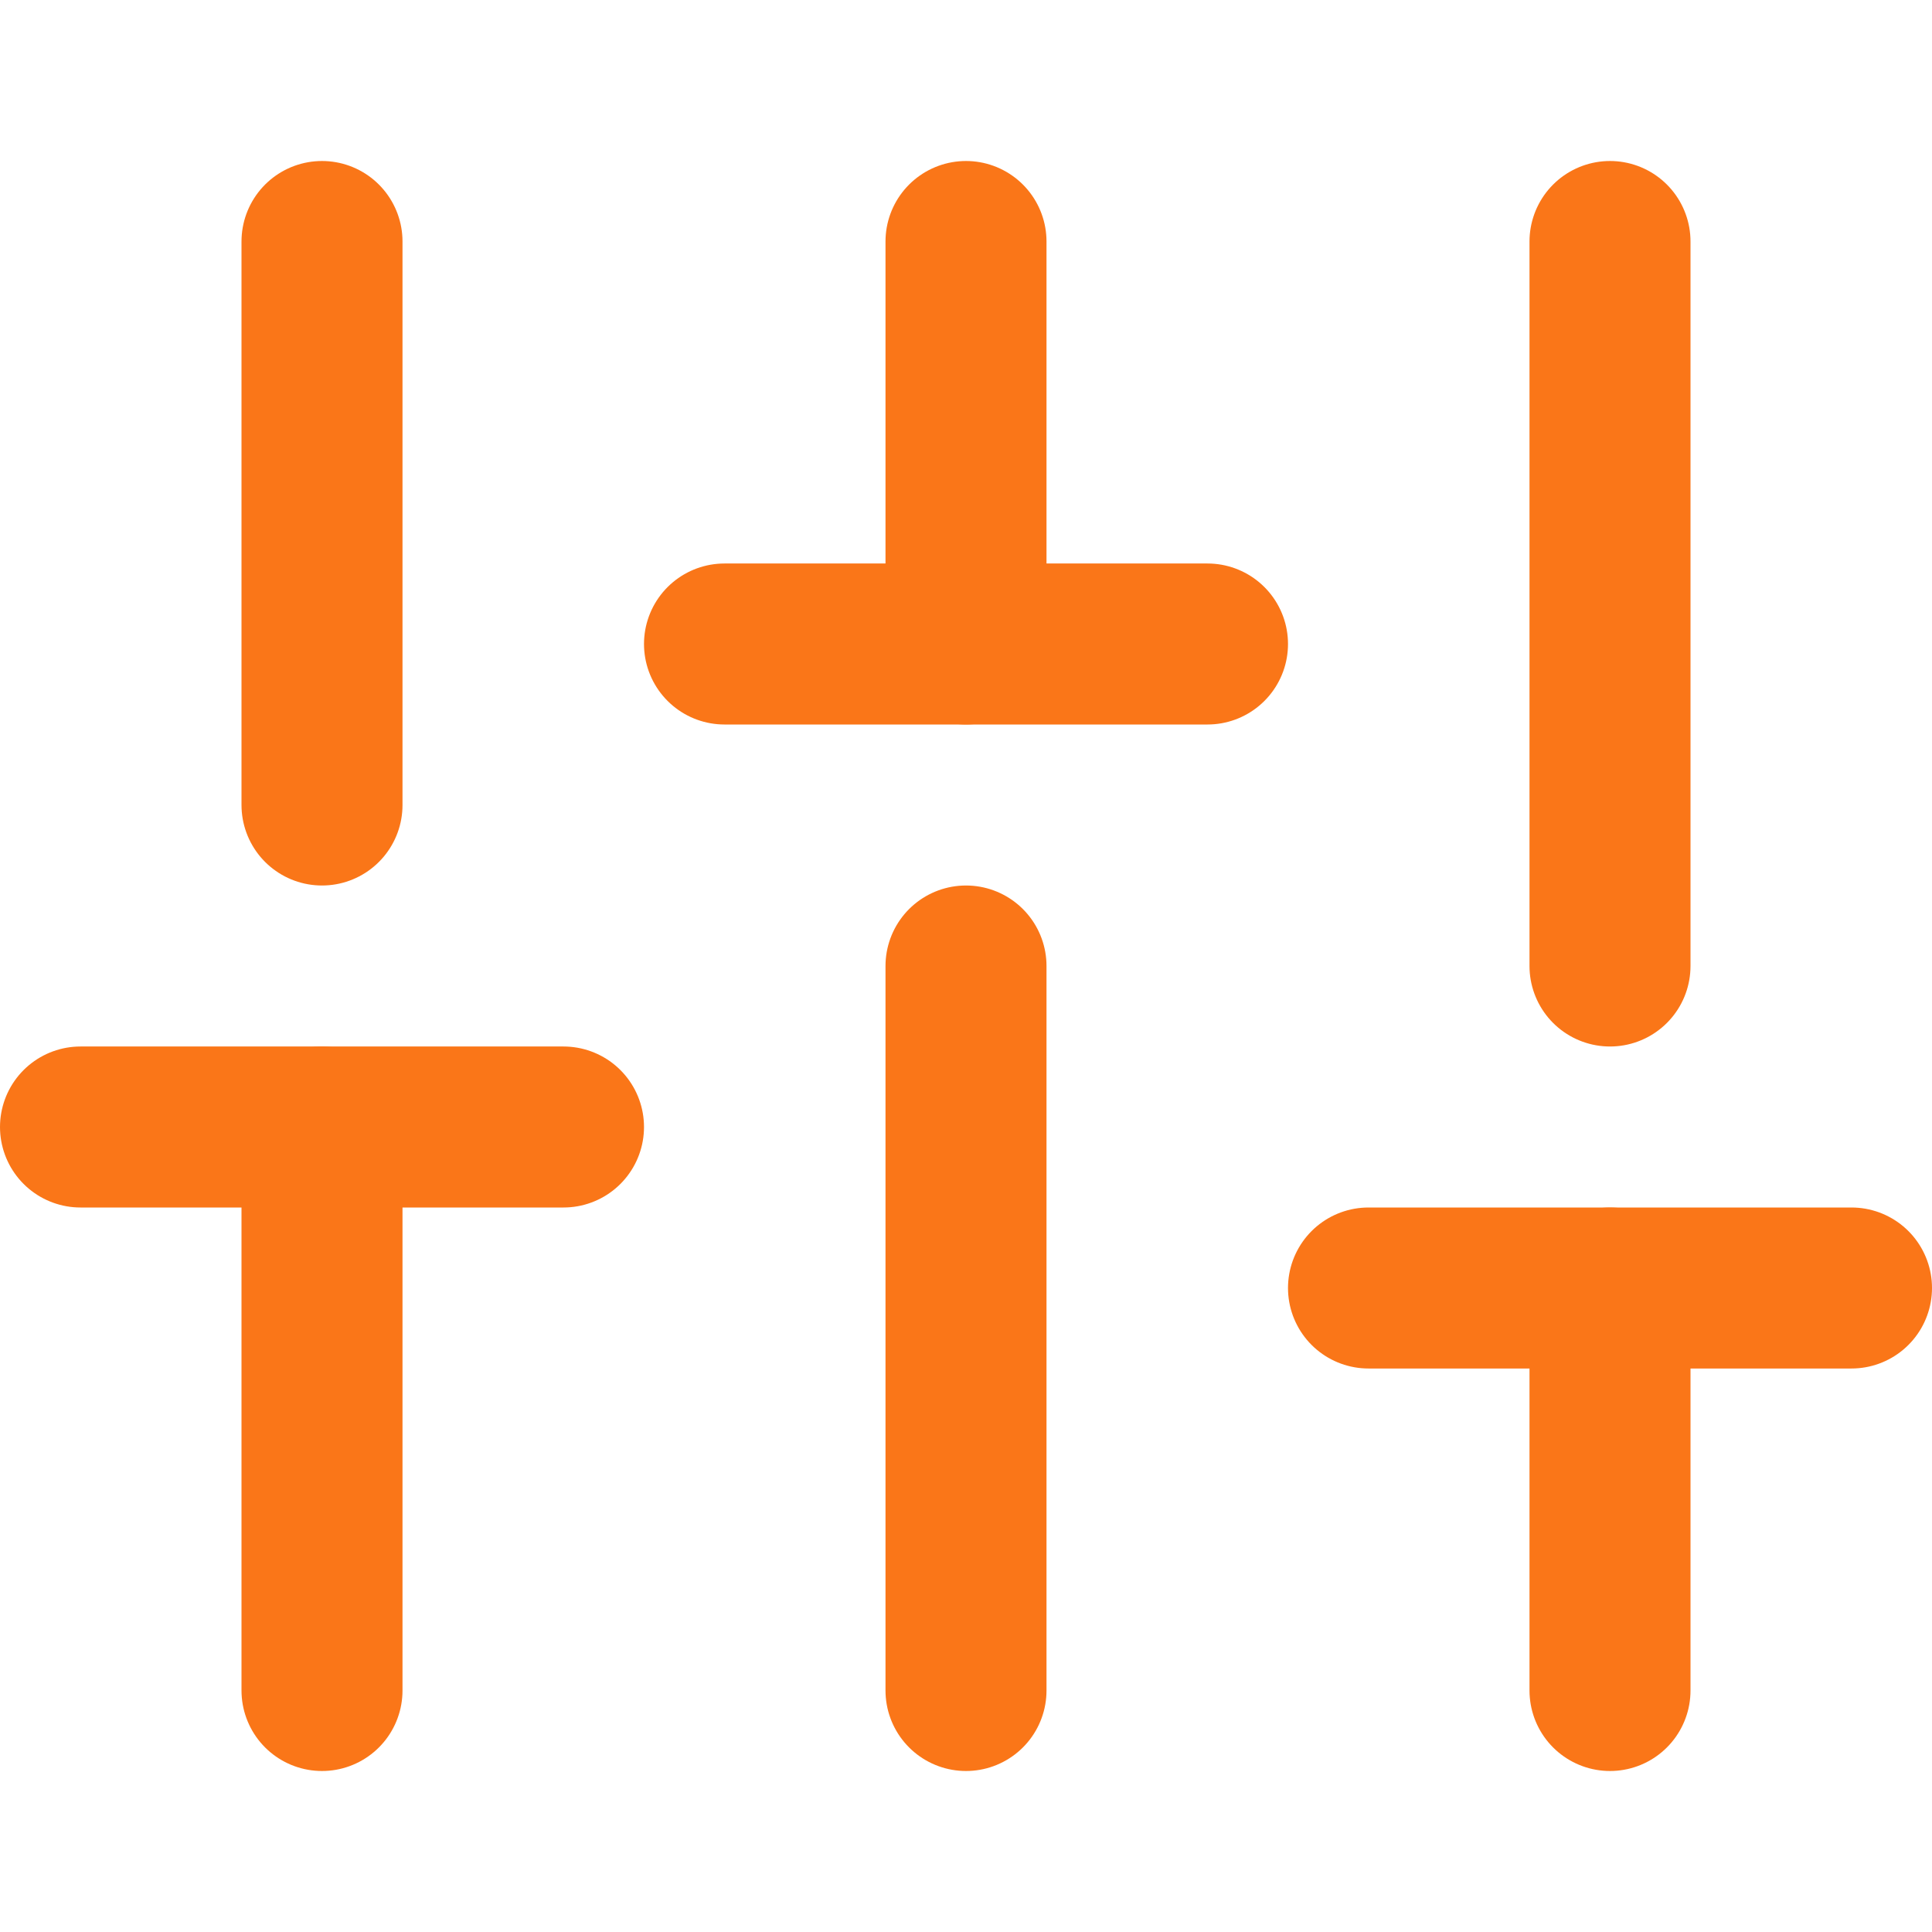 <svg width="24" height="24" viewBox="0 0 24 24" fill="none" xmlns="http://www.w3.org/2000/svg">
<path d="M4 21V14" stroke="#FA7618" stroke-width="2" stroke-linecap="round" stroke-linejoin="round"/>
<path d="M4 10V3" stroke="#FA7618" stroke-width="2" stroke-linecap="round" stroke-linejoin="round"/>
<path d="M12 21V12" stroke="#FA7618" stroke-width="2" stroke-linecap="round" stroke-linejoin="round"/>
<path d="M12 8V3" stroke="#FA7618" stroke-width="2" stroke-linecap="round" stroke-linejoin="round"/>
<path d="M20 21V16" stroke="#FA7618" stroke-width="2" stroke-linecap="round" stroke-linejoin="round"/>
<path d="M20 12V3" stroke="#FA7618" stroke-width="2" stroke-linecap="round" stroke-linejoin="round"/>
<path d="M1 14H7" stroke="#FA7618" stroke-width="2" stroke-linecap="round" stroke-linejoin="round"/>
<path d="M9 8H15" stroke="#FA7618" stroke-width="2" stroke-linecap="round" stroke-linejoin="round"/>
<path d="M17 16H23" stroke="#FA7618" stroke-width="2" stroke-linecap="round" stroke-linejoin="round"/>
</svg>
